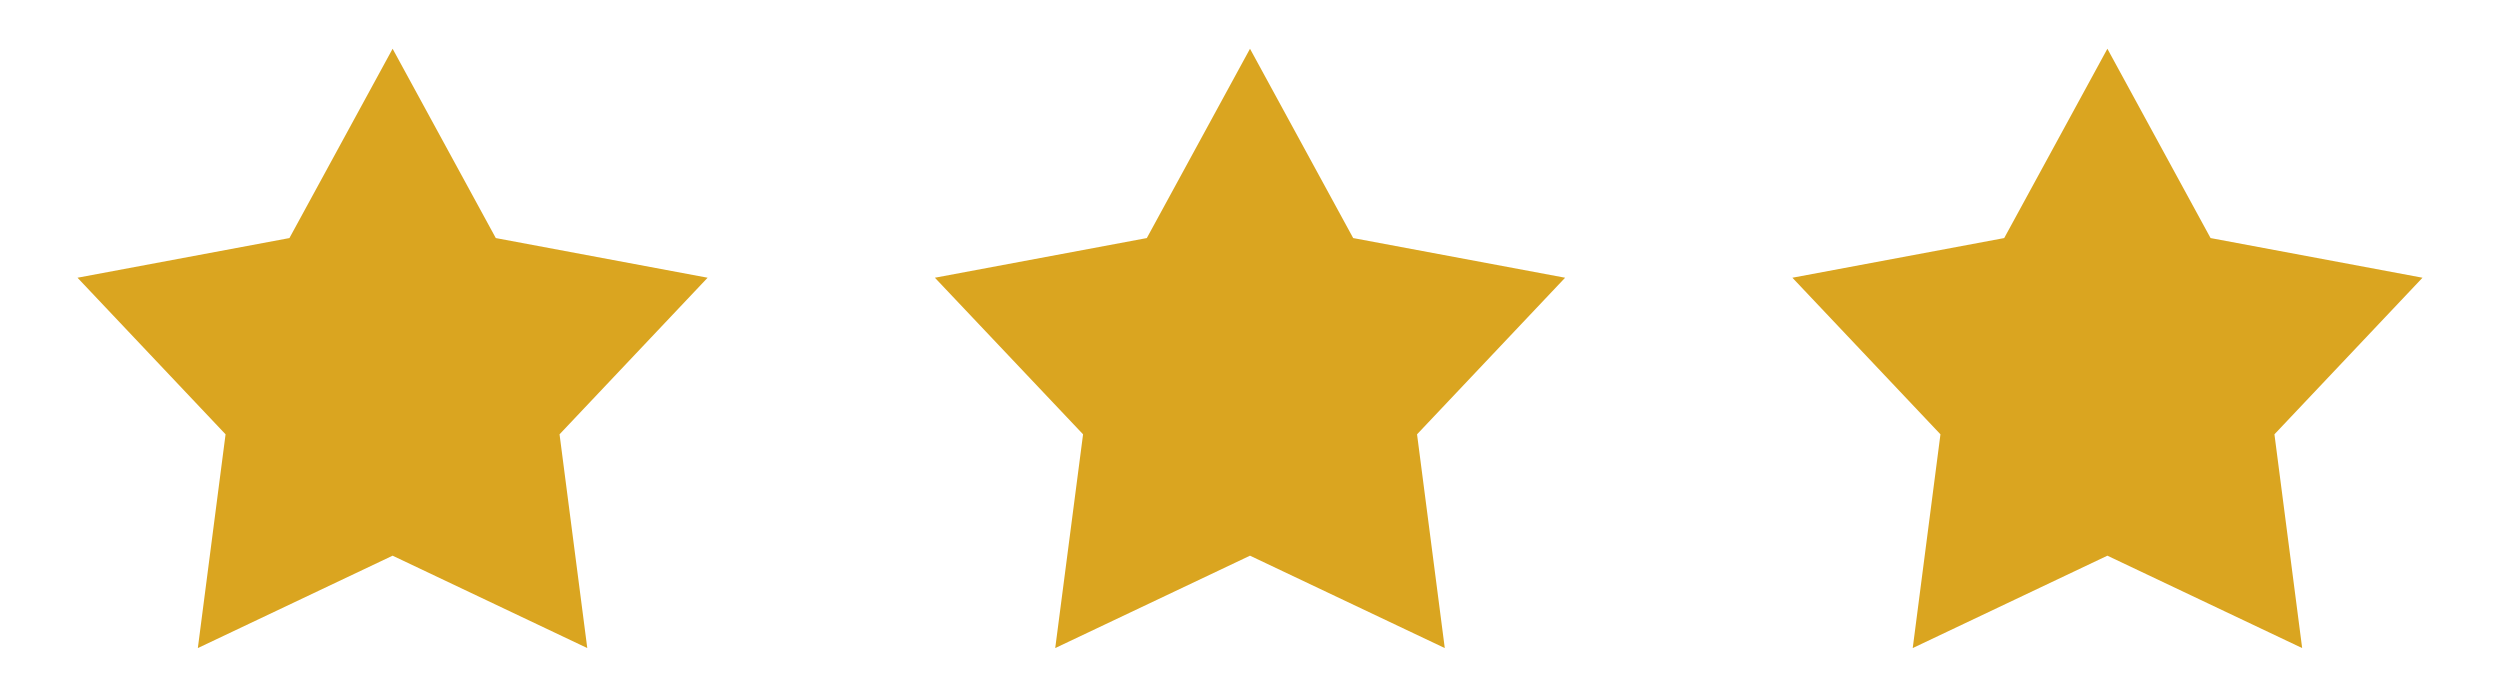<svg width="22" height="6" viewBox="0 0 22 6" fill="none" xmlns="http://www.w3.org/2000/svg">
<path d="M3.455 0.429L4.363 2.095L6.227 2.444L4.924 3.822L5.168 5.703L3.455 4.89L1.741 5.703L1.985 3.822L0.682 2.444L2.547 2.095L3.455 0.429Z" fill="#DAA520"/>
<path d="M11 0.429L11.908 2.095L13.773 2.444L12.47 3.822L12.714 5.703L11 4.89L9.286 5.703L9.531 3.822L8.227 2.444L10.092 2.095L11 0.429Z" fill="#DAA520"/>
<path d="M18.545 0.429L19.453 2.095L21.318 2.444L20.015 3.822L20.259 5.703L18.545 4.89L16.832 5.703L17.076 3.822L15.773 2.444L17.637 2.095L18.545 0.429Z" fill="#DAA520"/>
</svg>
